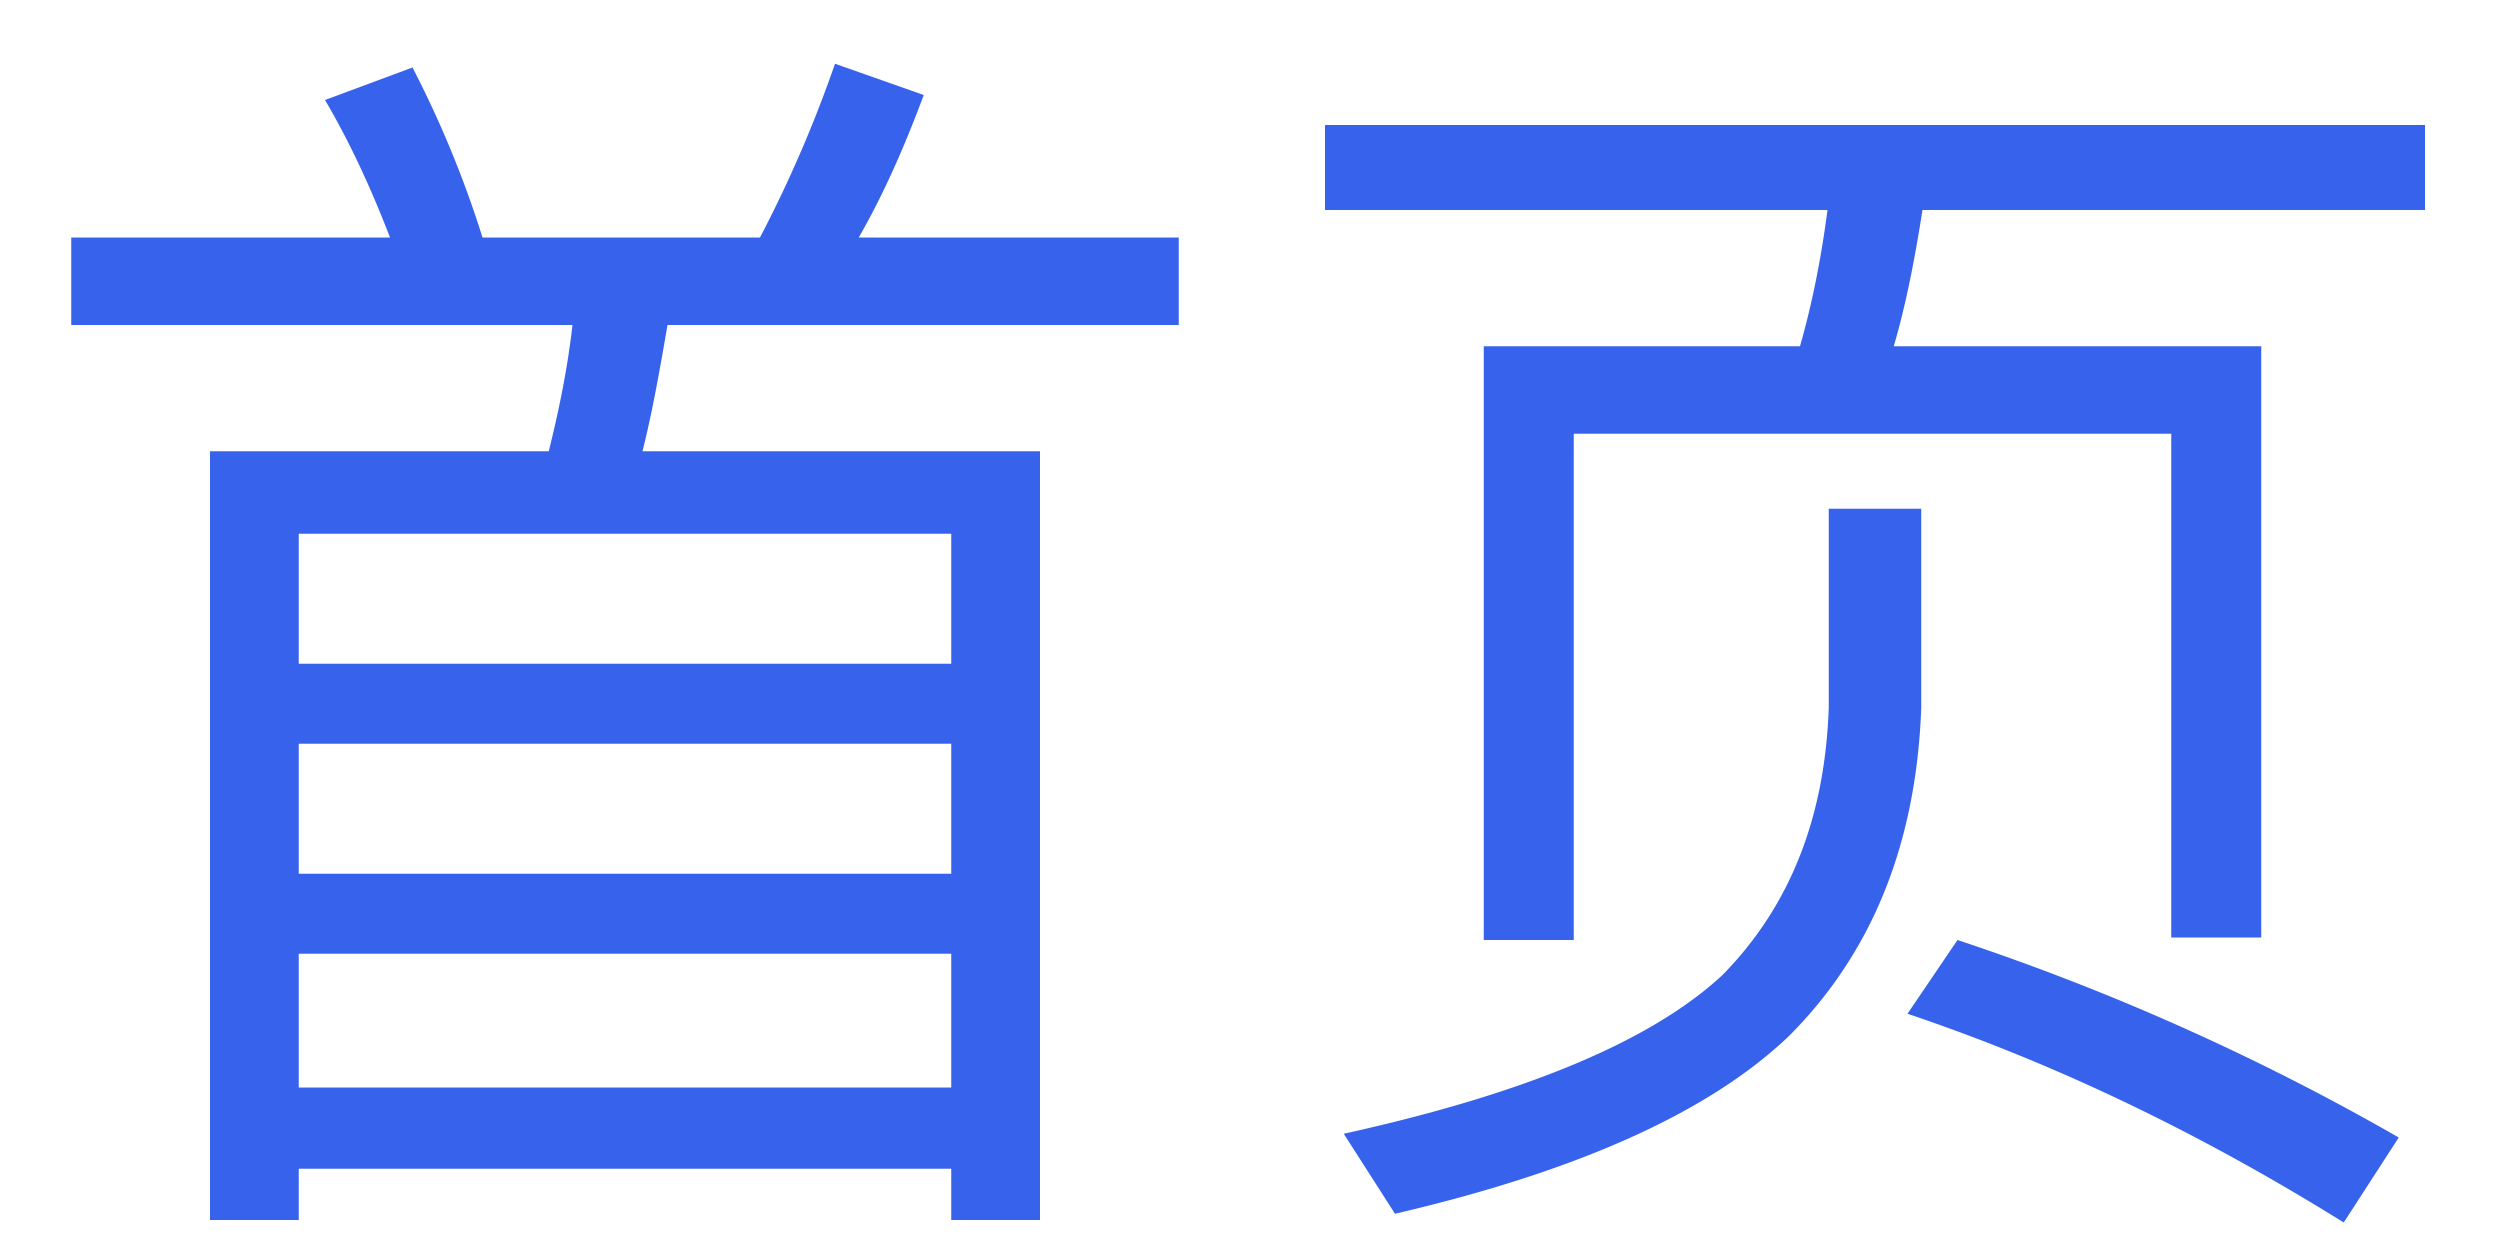 <?xml version="1.0" standalone="no"?><!DOCTYPE svg PUBLIC "-//W3C//DTD SVG 1.1//EN" "http://www.w3.org/Graphics/SVG/1.1/DTD/svg11.dtd"><svg t="1652847496875" class="icon" viewBox="0 0 2048 1024" version="1.1" xmlns="http://www.w3.org/2000/svg" p-id="3997" xmlns:xlink="http://www.w3.org/1999/xlink" width="256" height="128"><defs><style type="text/css">@font-face { font-family: feedback-iconfont; src: url("//at.alicdn.com/t/font_1031158_u69w8yhxdu.woff2?t=1630033759944") format("woff2"), url("//at.alicdn.com/t/font_1031158_u69w8yhxdu.woff?t=1630033759944") format("woff"), url("//at.alicdn.com/t/font_1031158_u69w8yhxdu.ttf?t=1630033759944") format("truetype"); }
</style></defs><path d="M244.736 999.424V957.44h534.528v41.984h72.704v-629.76H526.336c8.192-32.768 14.336-67.584 20.48-103.424h418.816v-71.68H703.488c19.456-33.792 36.864-72.704 53.248-116.736l-72.704-25.6a1045.76 1045.76 0 0 1-61.44 142.336H395.264A868.096 868.096 0 0 0 337.92 55.296L266.24 81.92c20.48 34.816 37.888 72.704 53.248 112.64H58.368v71.68h410.624c-4.096 35.84-11.264 70.656-19.456 103.424H172.032v629.76h72.704z m534.528-455.68H244.736v-106.496h534.528v106.496z m0 172.032H244.736V609.28h534.528v106.496z m0 175.104H244.736v-109.568h534.528v109.568z m509.952-120.832v-414.72h489.472V768h73.728V283.648H1551.36c10.24-34.816 17.408-72.704 23.552-111.616h411.648V102.4H1085.44v69.632h411.648c-5.12 38.912-12.288 75.776-22.528 111.616H1215.488v486.4h73.728zM1142.784 994.304c149.504-34.816 257.024-82.944 322.56-145.408 67.584-67.584 104.448-156.672 108.544-269.312V416.768h-75.776v162.816c-3.072 90.112-31.744 162.816-87.04 219.136-58.368 54.272-161.792 97.28-310.272 130.048l41.984 65.536zM1920 1001.472l45.056-69.632a1980.416 1980.416 0 0 0-361.472-161.792l-40.96 60.416c121.856 40.96 240.64 98.304 357.376 171.008z" fill="#3662EC" p-id="3998"></path></svg>